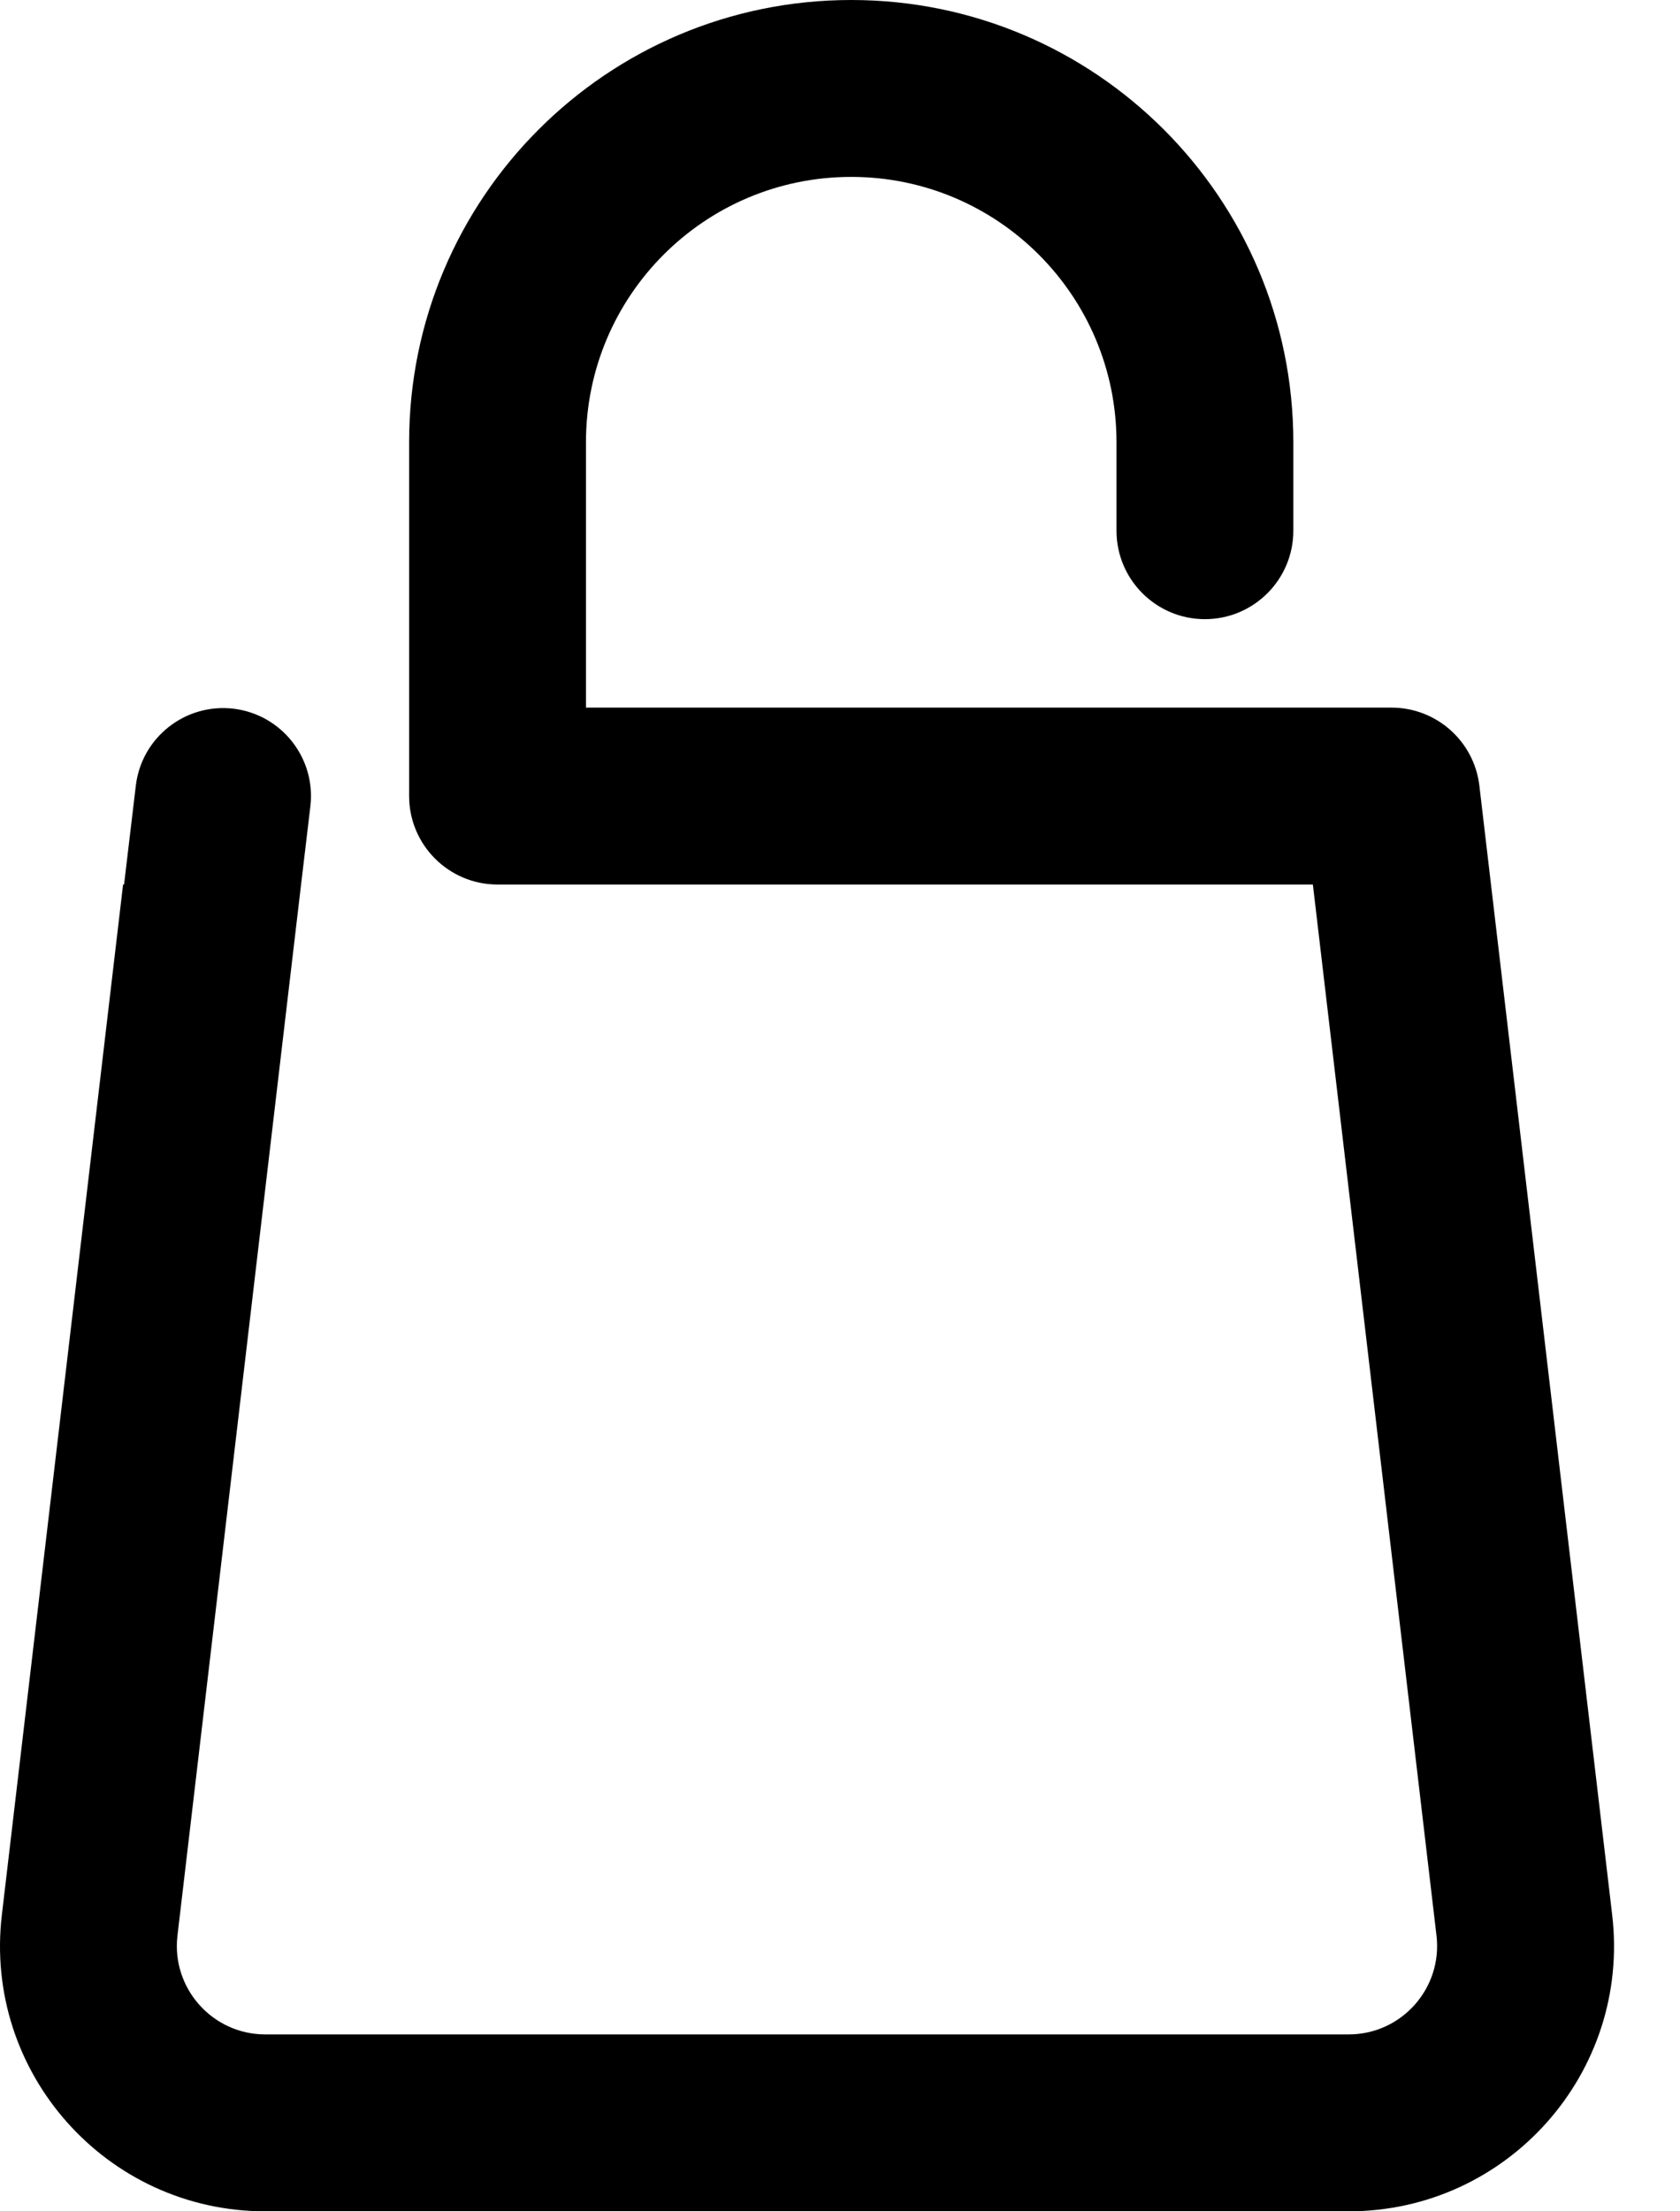 <?xml version="1.0" encoding="UTF-8"?> <svg xmlns="http://www.w3.org/2000/svg" width="19" height="25" viewBox="0 0 19 25" fill="none"><path fill-rule="evenodd" clip-rule="evenodd" d="M12.627 5V6C12.627 6.552 13.075 7 13.627 7C14.179 7 14.627 6.552 14.627 6V5C14.627 2.239 12.388 0 9.627 0C6.865 0 4.627 2.239 4.627 5V9C4.627 9.552 5.075 10 5.627 10H6.627H13.627H14.848L16.246 21.883C16.316 22.477 15.852 23 15.253 23H3C2.402 23 1.937 22.477 2.007 21.883L3.25 11.316L3.405 10L3.51 9.117C3.575 8.572 3.185 8.077 2.64 8.012C2.095 7.948 1.6 8.338 1.536 8.883L1.403 10H1.392L0.021 21.649C-0.189 23.433 1.205 25 3 25H15.253C17.049 25 18.443 23.433 18.233 21.649L16.731 8.883C16.672 8.38 16.245 8 15.738 8H14.627H12.627H6.627V5C6.627 3.343 7.97 2 9.627 2C11.284 2 12.627 3.343 12.627 5Z" fill="black"></path></svg> 